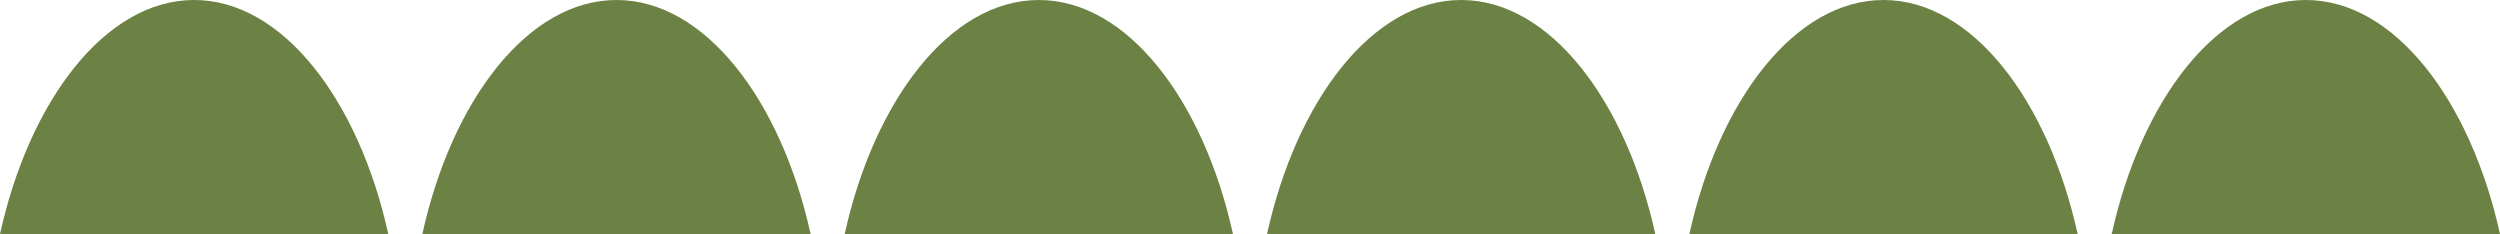 <svg xmlns="http://www.w3.org/2000/svg" id="b" viewBox="0 0 1425.5 133.47"><defs><style>.d{fill:#6c8144;}</style></defs><g id="c"><path class="d" d="M221.4,133.47C204.7,57.6,161.44,0,110.7,0S16.7,57.6,0,133.47h221.4Z"></path><path class="d" d="M462.22,133.47C445.52,57.6,402.26,0,351.52,0s-94,57.6-110.7,133.47h221.4Z"></path><path class="d" d="M703.04,133.47C686.34,57.6,643.08,0,592.34,0s-94,57.6-110.7,133.47h221.4Z"></path><path class="d" d="M943.86,133.47C927.16,57.6,883.9,0,833.16,0s-94,57.6-110.7,133.47h221.4Z"></path><path class="d" d="M1184.68,133.47C1167.98,57.6,1124.72,0,1073.98,0s-94,57.6-110.7,133.47h221.4Z"></path><path class="d" d="M1425.5,133.47C1408.8,57.6,1365.54,0,1314.8,0s-94,57.6-110.7,133.47h221.4Z"></path></g></svg>